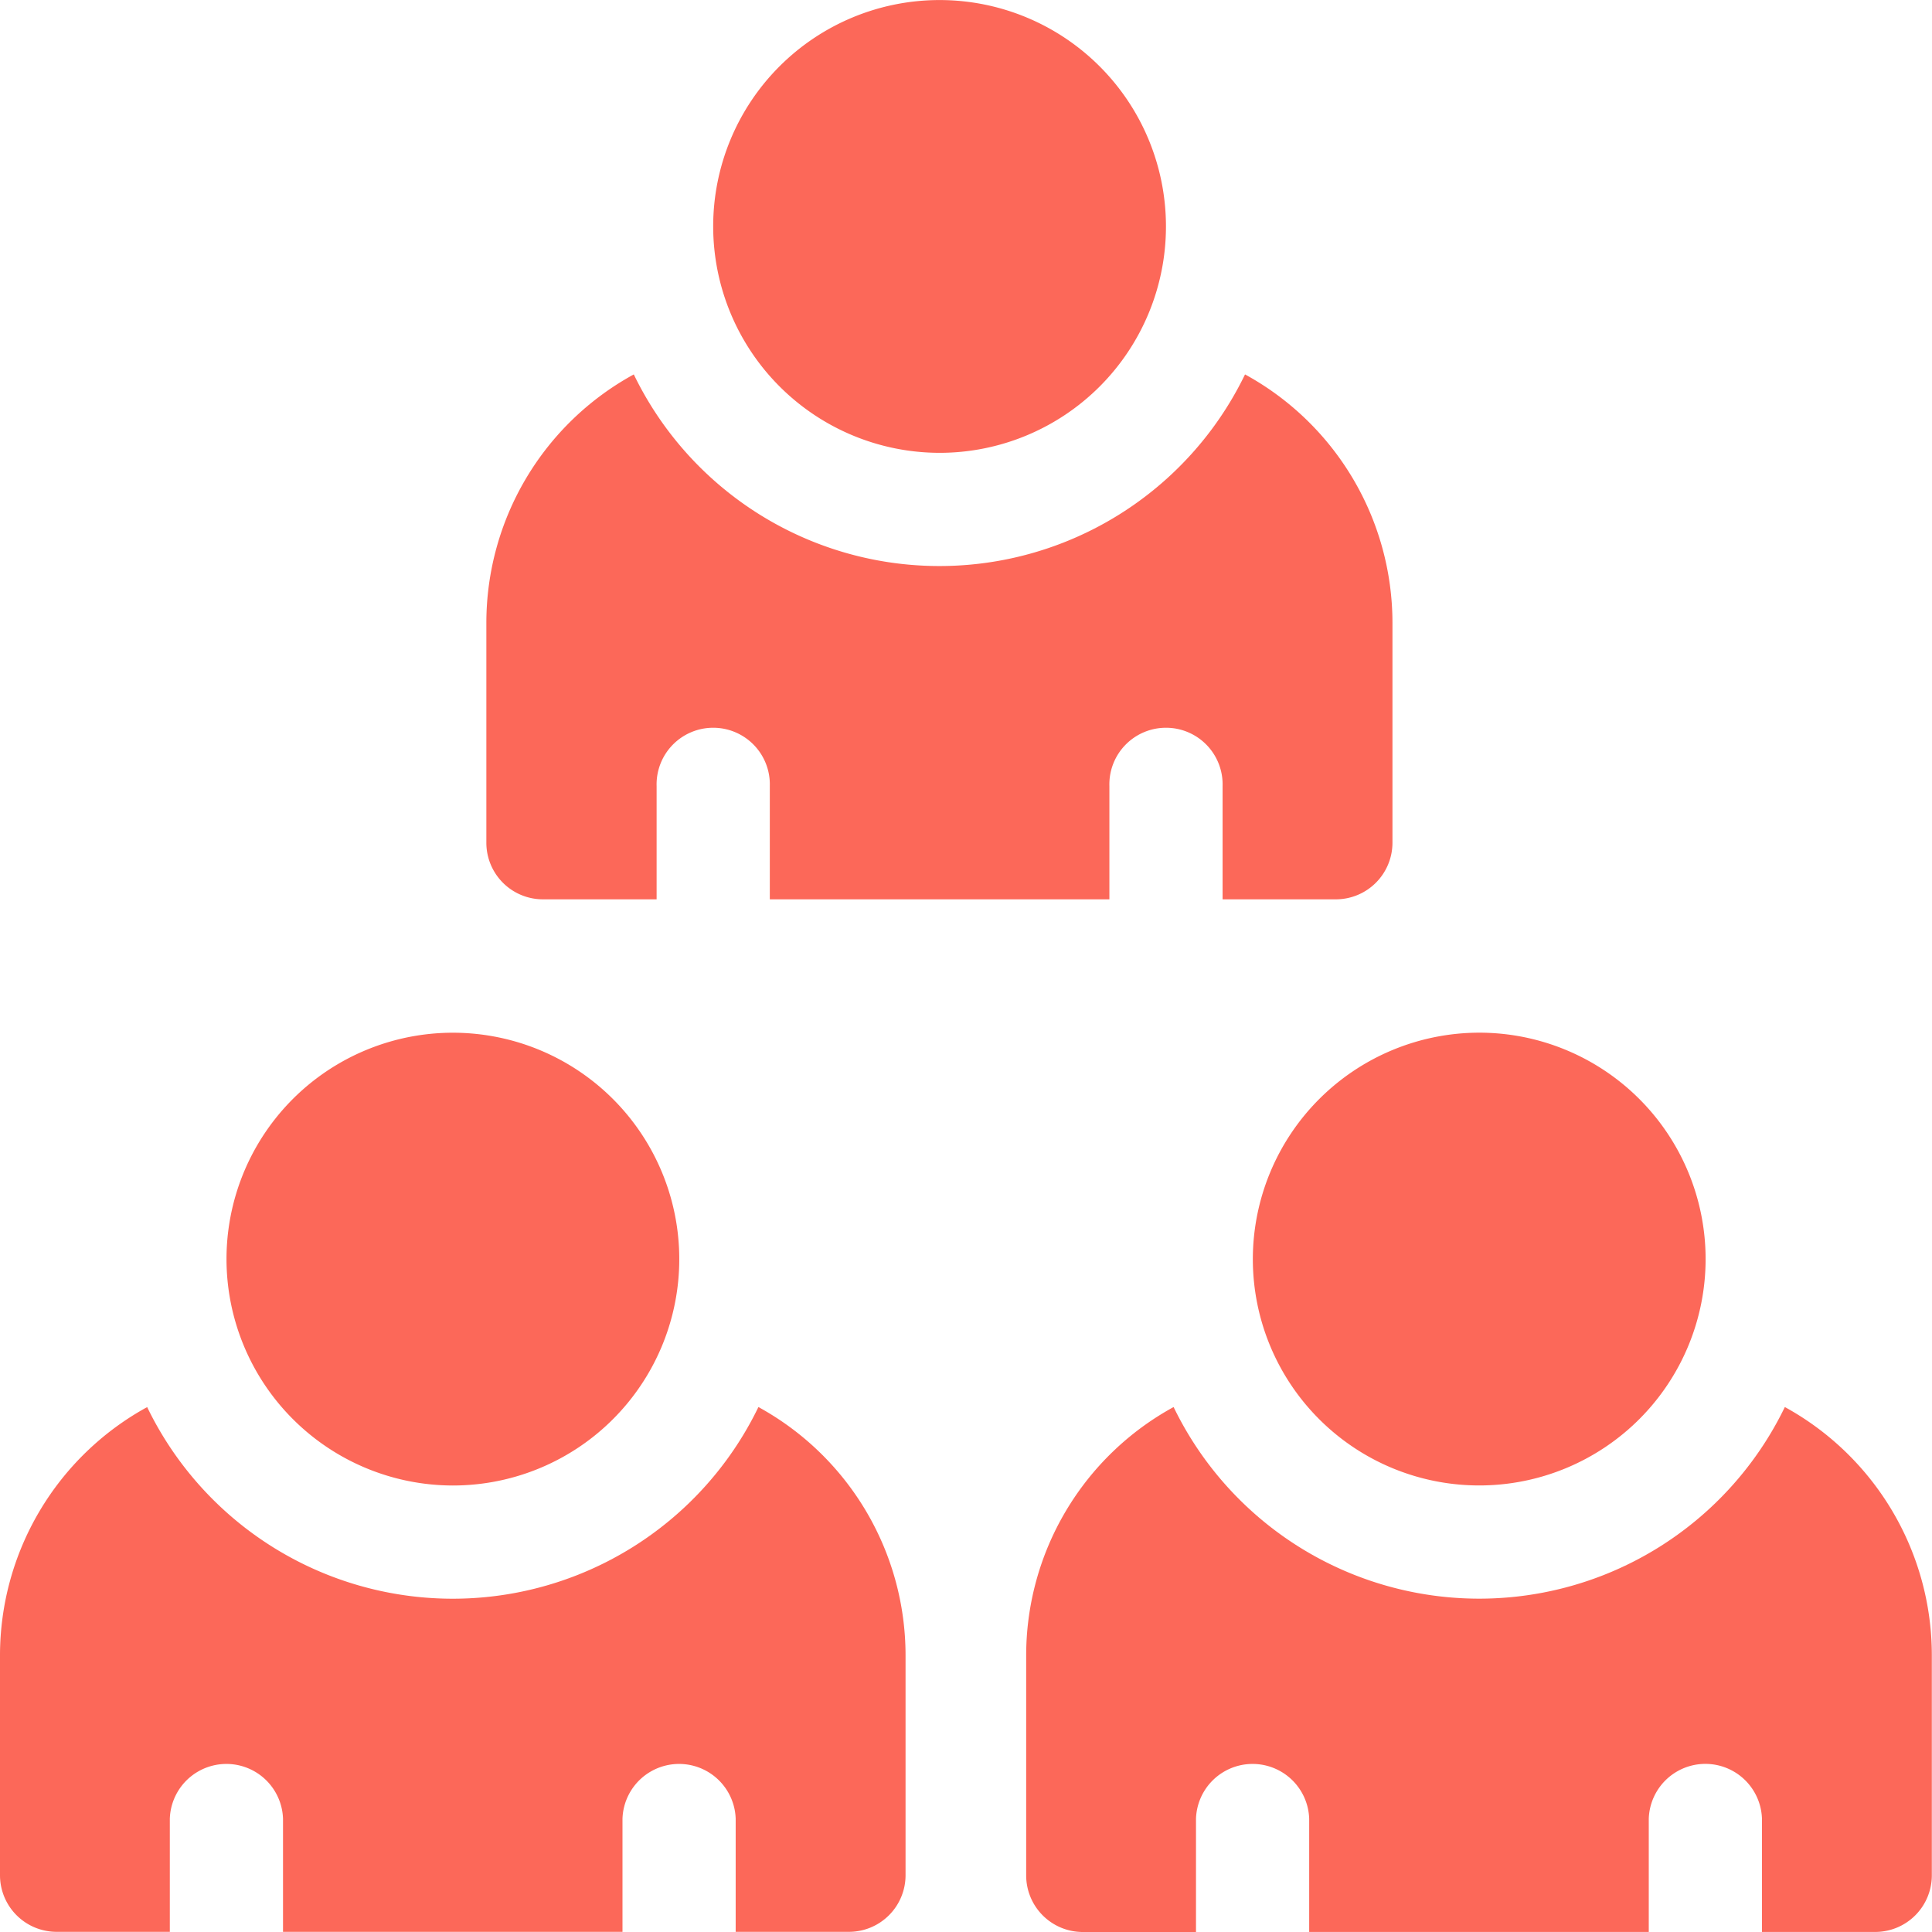 <svg xmlns="http://www.w3.org/2000/svg" width="35.382" height="35.382" viewBox="0 0 35.382 35.382"><g id="audience" transform="translate(0 -0.001)"><path id="Path_3876" data-name="Path 3876" d="M332.008,277.813a4.146,4.146,0,1,0,4.146-4.146A4.151,4.151,0,0,0,332.008,277.813Z" transform="translate(-309.064 -254.754)" fill="#fc6859"></path><path id="Path_3877" data-name="Path 3877" d="M64.144,281.96A4.146,4.146,0,1,0,60,277.813,4.151,4.151,0,0,0,64.144,281.96Z" transform="translate(-55.852 -254.754)" fill="#fc6859"></path><path id="Path_3878" data-name="Path 3878" d="M193.146,8.294A4.146,4.146,0,1,0,189,4.147,4.151,4.151,0,0,0,193.146,8.294Z" transform="translate(-175.939)" fill="#fc6859"></path><path id="Path_3879" data-name="Path 3879" d="M130.041,108.838h2.073v-2.073a1.037,1.037,0,1,1,2.073,0v2.073h6.219v-2.073a1.037,1.037,0,1,1,2.073,0v2.073h2.074a1.037,1.037,0,0,0,1.037-1.037V103.77a5.187,5.187,0,0,0-2.7-4.545,6.218,6.218,0,0,1-11.194,0,5.187,5.187,0,0,0-2.7,4.545V107.8A1.036,1.036,0,0,0,130.041,108.838Z" transform="translate(-120.089 -92.367)" fill="#fc6859"></path><path id="Path_3880" data-name="Path 3880" d="M285.895,372.887a6.218,6.218,0,0,1-11.194,0,5.187,5.187,0,0,0-2.7,4.546v4.031a1.037,1.037,0,0,0,1.037,1.037h2.073v-2.073a1.037,1.037,0,0,1,2.073,0V382.5h6.219v-2.073a1.037,1.037,0,0,1,2.073,0V382.5h2.074a1.037,1.037,0,0,0,1.037-1.037v-4.031A5.187,5.187,0,0,0,285.895,372.887Z" transform="translate(-253.208 -347.118)" fill="#fc6859"></path><path id="Path_3881" data-name="Path 3881" d="M13.889,372.89a6.218,6.218,0,0,1-11.194,0A5.187,5.187,0,0,0,0,377.436v4.031A1.037,1.037,0,0,0,1.037,382.5H3.11V380.43a1.037,1.037,0,0,1,2.073,0V382.5H11.4V380.43a1.037,1.037,0,0,1,2.073,0V382.5h2.074a1.037,1.037,0,0,0,1.037-1.037v-4.031a5.187,5.187,0,0,0-2.7-4.546Z" transform="translate(0 -347.12)" fill="#fc6859"></path></g></svg>